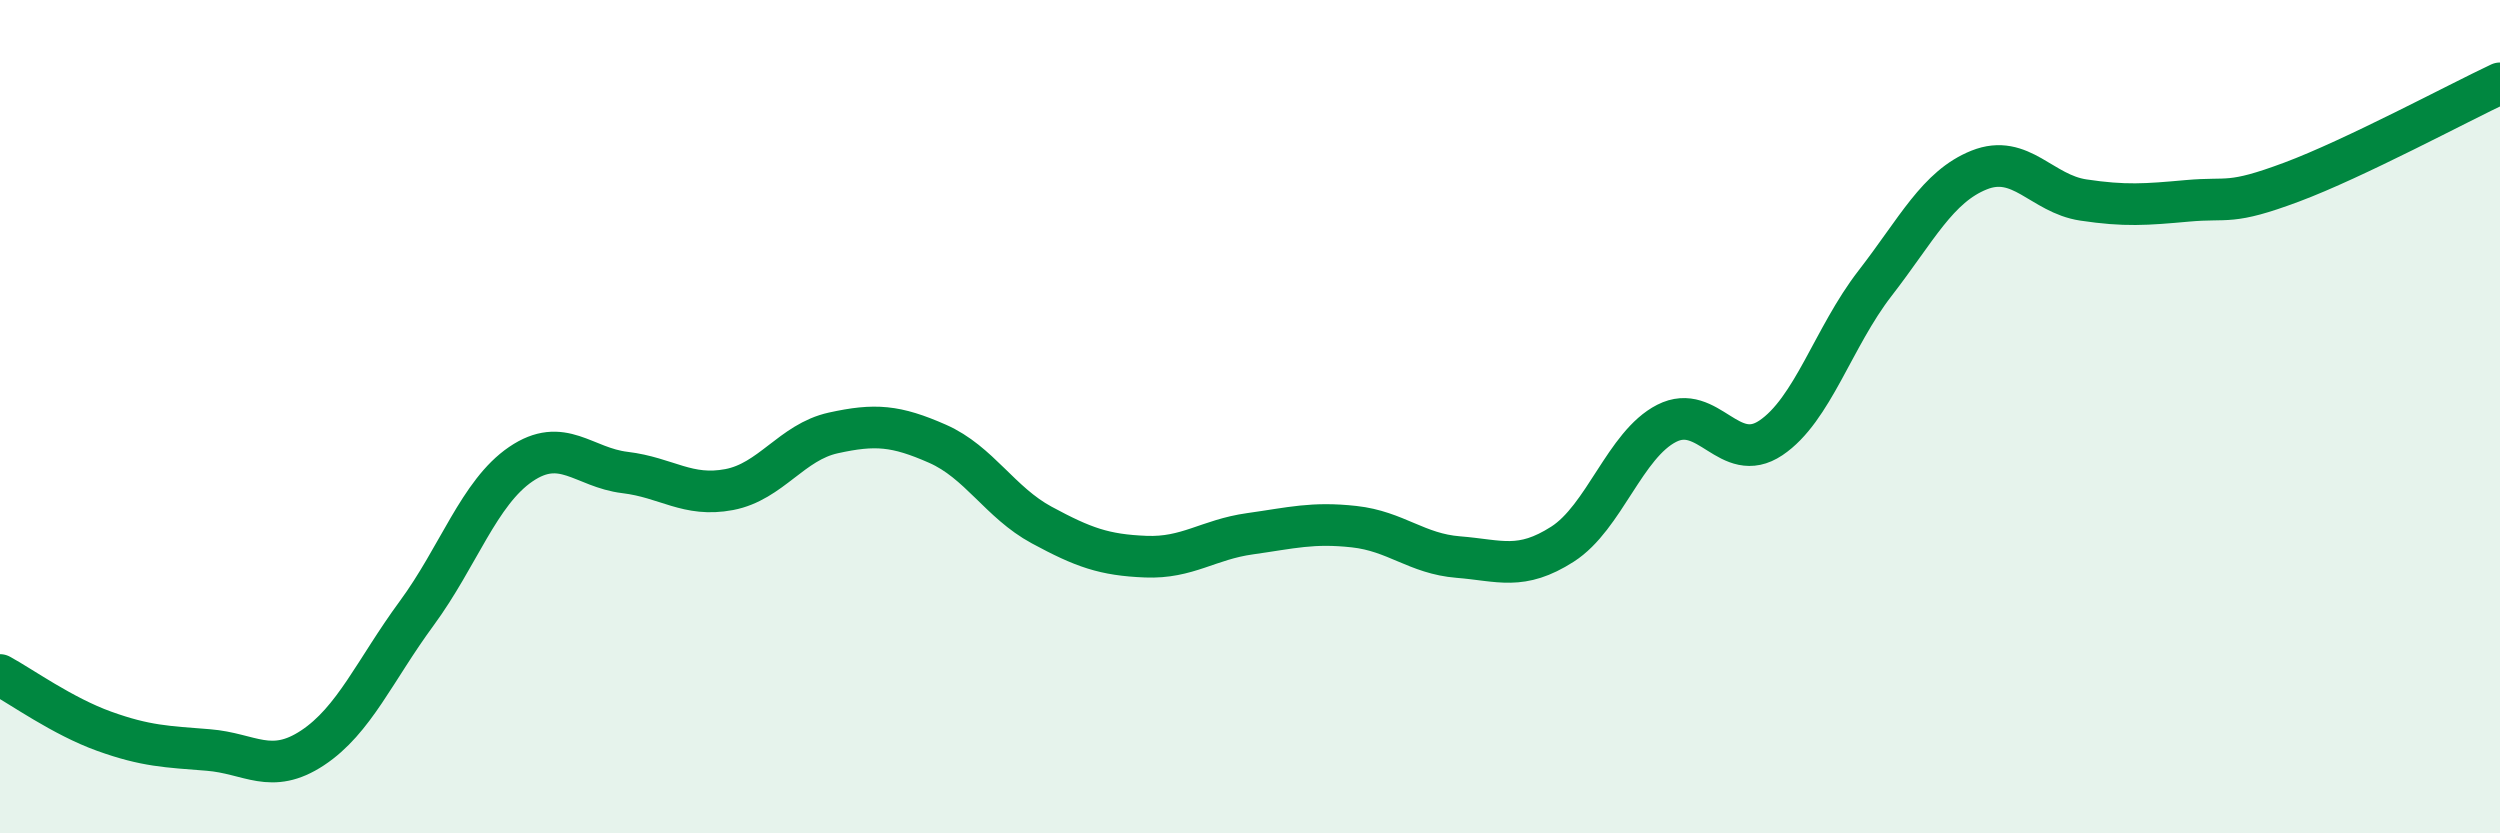 
    <svg width="60" height="20" viewBox="0 0 60 20" xmlns="http://www.w3.org/2000/svg">
      <path
        d="M 0,16.2 C 0.5,16.47 1.5,17.19 2.5,17.55 C 3.5,17.91 4,17.92 5,18 C 6,18.08 6.5,18.61 7.5,17.95 C 8.5,17.29 9,16.08 10,14.72 C 11,13.36 11.5,11.82 12.5,11.14 C 13.5,10.46 14,11.22 15,11.34 C 16,11.46 16.5,11.94 17.5,11.75 C 18.5,11.56 19,10.61 20,10.39 C 21,10.17 21.5,10.21 22.5,10.65 C 23.5,11.09 24,12.06 25,12.6 C 26,13.14 26.5,13.32 27.5,13.36 C 28.5,13.4 29,12.95 30,12.81 C 31,12.67 31.5,12.53 32.5,12.64 C 33.5,12.75 34,13.29 35,13.37 C 36,13.45 36.5,13.7 37.5,13.06 C 38.5,12.42 39,10.67 40,10.16 C 41,9.65 41.5,11.18 42.5,10.51 C 43.5,9.84 44,8.09 45,6.8 C 46,5.51 46.5,4.48 47.5,4.08 C 48.5,3.68 49,4.65 50,4.8 C 51,4.95 51.5,4.91 52.5,4.82 C 53.5,4.73 53.5,4.93 55,4.37 C 56.5,3.81 59,2.47 60,2L60 20L0 20Z"
        fill="#008740"
        opacity="0.1"
        stroke-linecap="round"
        stroke-linejoin="round"
      />
      <path
        d="M 0,16.2 C 0.5,16.47 1.5,17.19 2.5,17.55 C 3.5,17.91 4,17.92 5,18 C 6,18.08 6.5,18.61 7.5,17.95 C 8.5,17.29 9,16.08 10,14.72 C 11,13.36 11.5,11.82 12.5,11.14 C 13.5,10.46 14,11.22 15,11.34 C 16,11.46 16.5,11.94 17.5,11.75 C 18.5,11.56 19,10.61 20,10.39 C 21,10.17 21.5,10.21 22.5,10.65 C 23.5,11.09 24,12.06 25,12.6 C 26,13.14 26.5,13.32 27.5,13.36 C 28.5,13.4 29,12.95 30,12.81 C 31,12.67 31.5,12.53 32.5,12.64 C 33.5,12.75 34,13.29 35,13.37 C 36,13.45 36.5,13.7 37.5,13.06 C 38.5,12.42 39,10.67 40,10.16 C 41,9.65 41.5,11.18 42.5,10.51 C 43.5,9.84 44,8.09 45,6.8 C 46,5.51 46.5,4.48 47.5,4.08 C 48.5,3.68 49,4.65 50,4.8 C 51,4.95 51.5,4.91 52.5,4.82 C 53.5,4.73 53.5,4.93 55,4.37 C 56.5,3.81 59,2.47 60,2"
        stroke="#008740"
        stroke-width="1"
        fill="none"
        stroke-linecap="round"
        stroke-linejoin="round"
      />
    </svg>
  